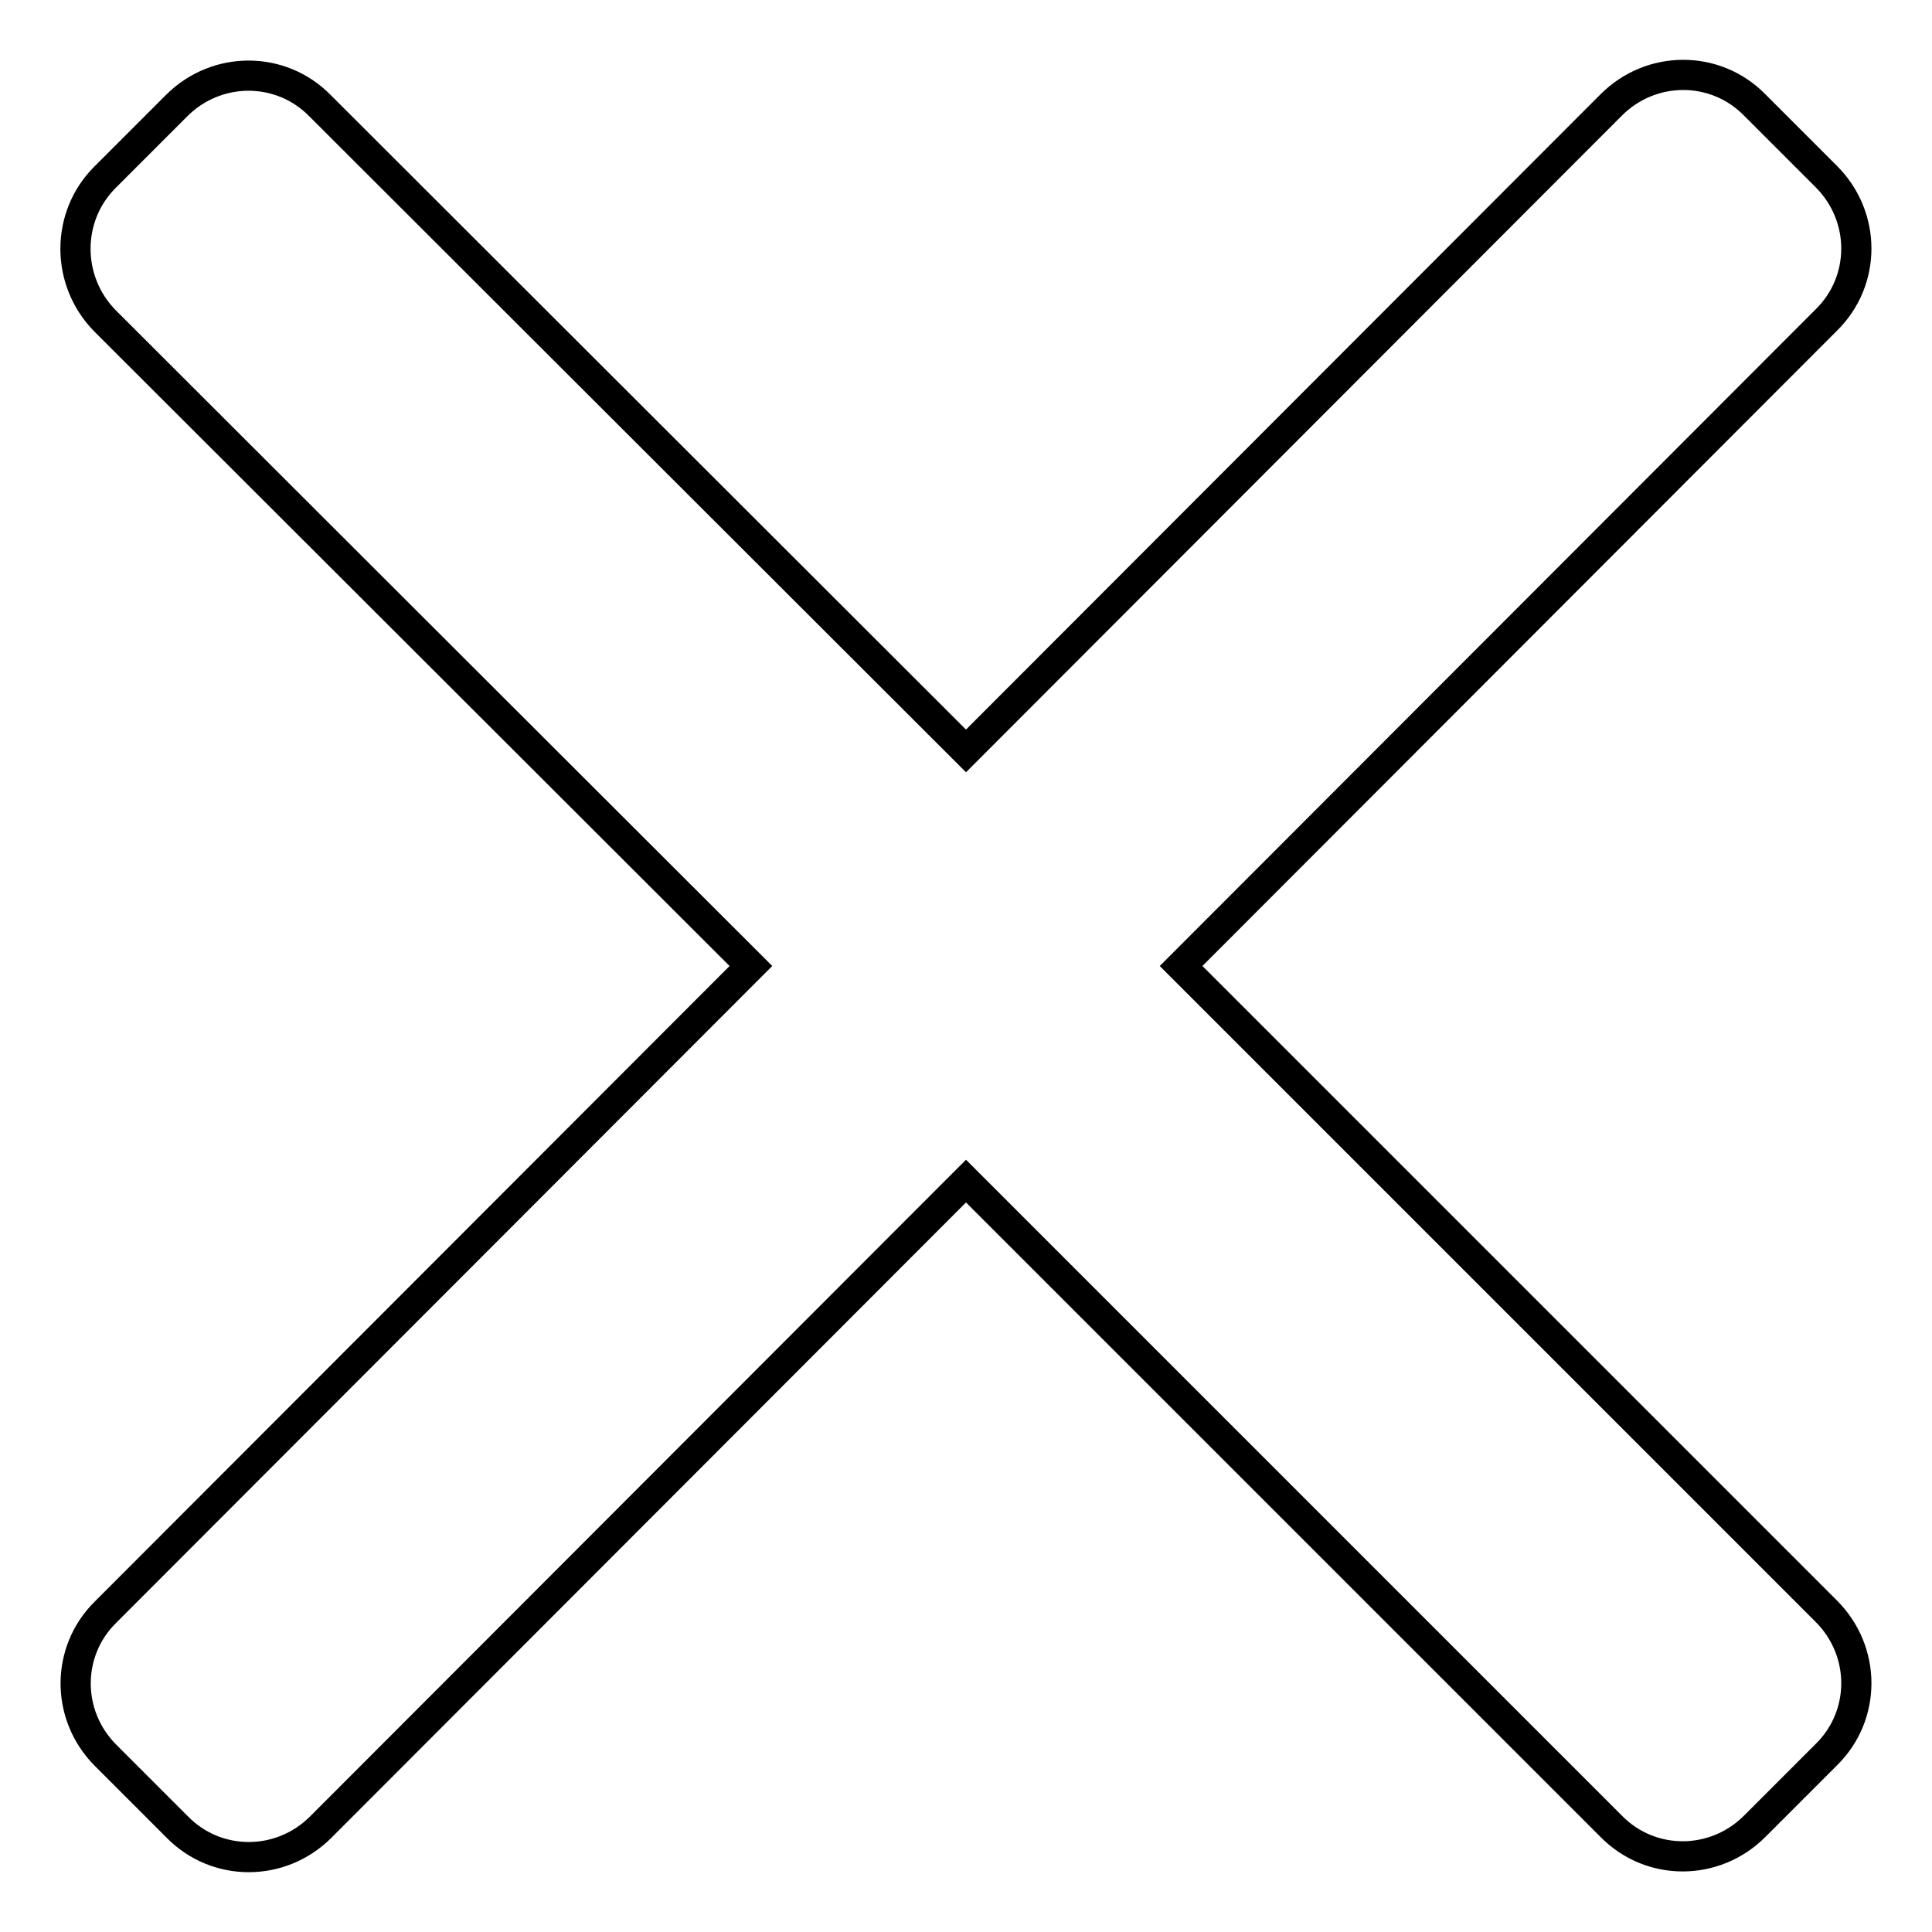 <?xml version="1.0" encoding="utf-8"?>
<!-- Svg Vector Icons : http://www.onlinewebfonts.com/icon -->
<!DOCTYPE svg PUBLIC "-//W3C//DTD SVG 1.1//EN" "http://www.w3.org/Graphics/SVG/1.1/DTD/svg11.dtd">
<svg version="1.1" xmlns="http://www.w3.org/2000/svg" xmlns:xlink="http://www.w3.org/1999/xlink" x="0px" y="0px" viewBox="0 0 256 256" enable-background="new 0 0 256 256" xml:space="preserve">
<g><g><path stroke-width="4" fill-opacity="0" stroke="#000000"  d="M156.5,128l85.5,85.5c5.3,5.3,5.3,13.8,0,19l-9.5,9.5c-5.3,5.3-13.8,5.3-19,0L128,156.5l-85.5,85.6c-5.3,5.3-13.8,5.3-19,0l-9.5-9.5c-5.3-5.3-5.3-13.8,0-19L99.5,128L13.9,42.5c-5.2-5.3-5.2-13.8,0-19l9.5-9.5c5.3-5.3,13.8-5.3,19,0L128,99.5l85.5-85.6c5.3-5.3,13.8-5.3,19,0l9.5,9.5c5.3,5.3,5.3,13.8,0,19L156.5,128z"/></g></g>
</svg>